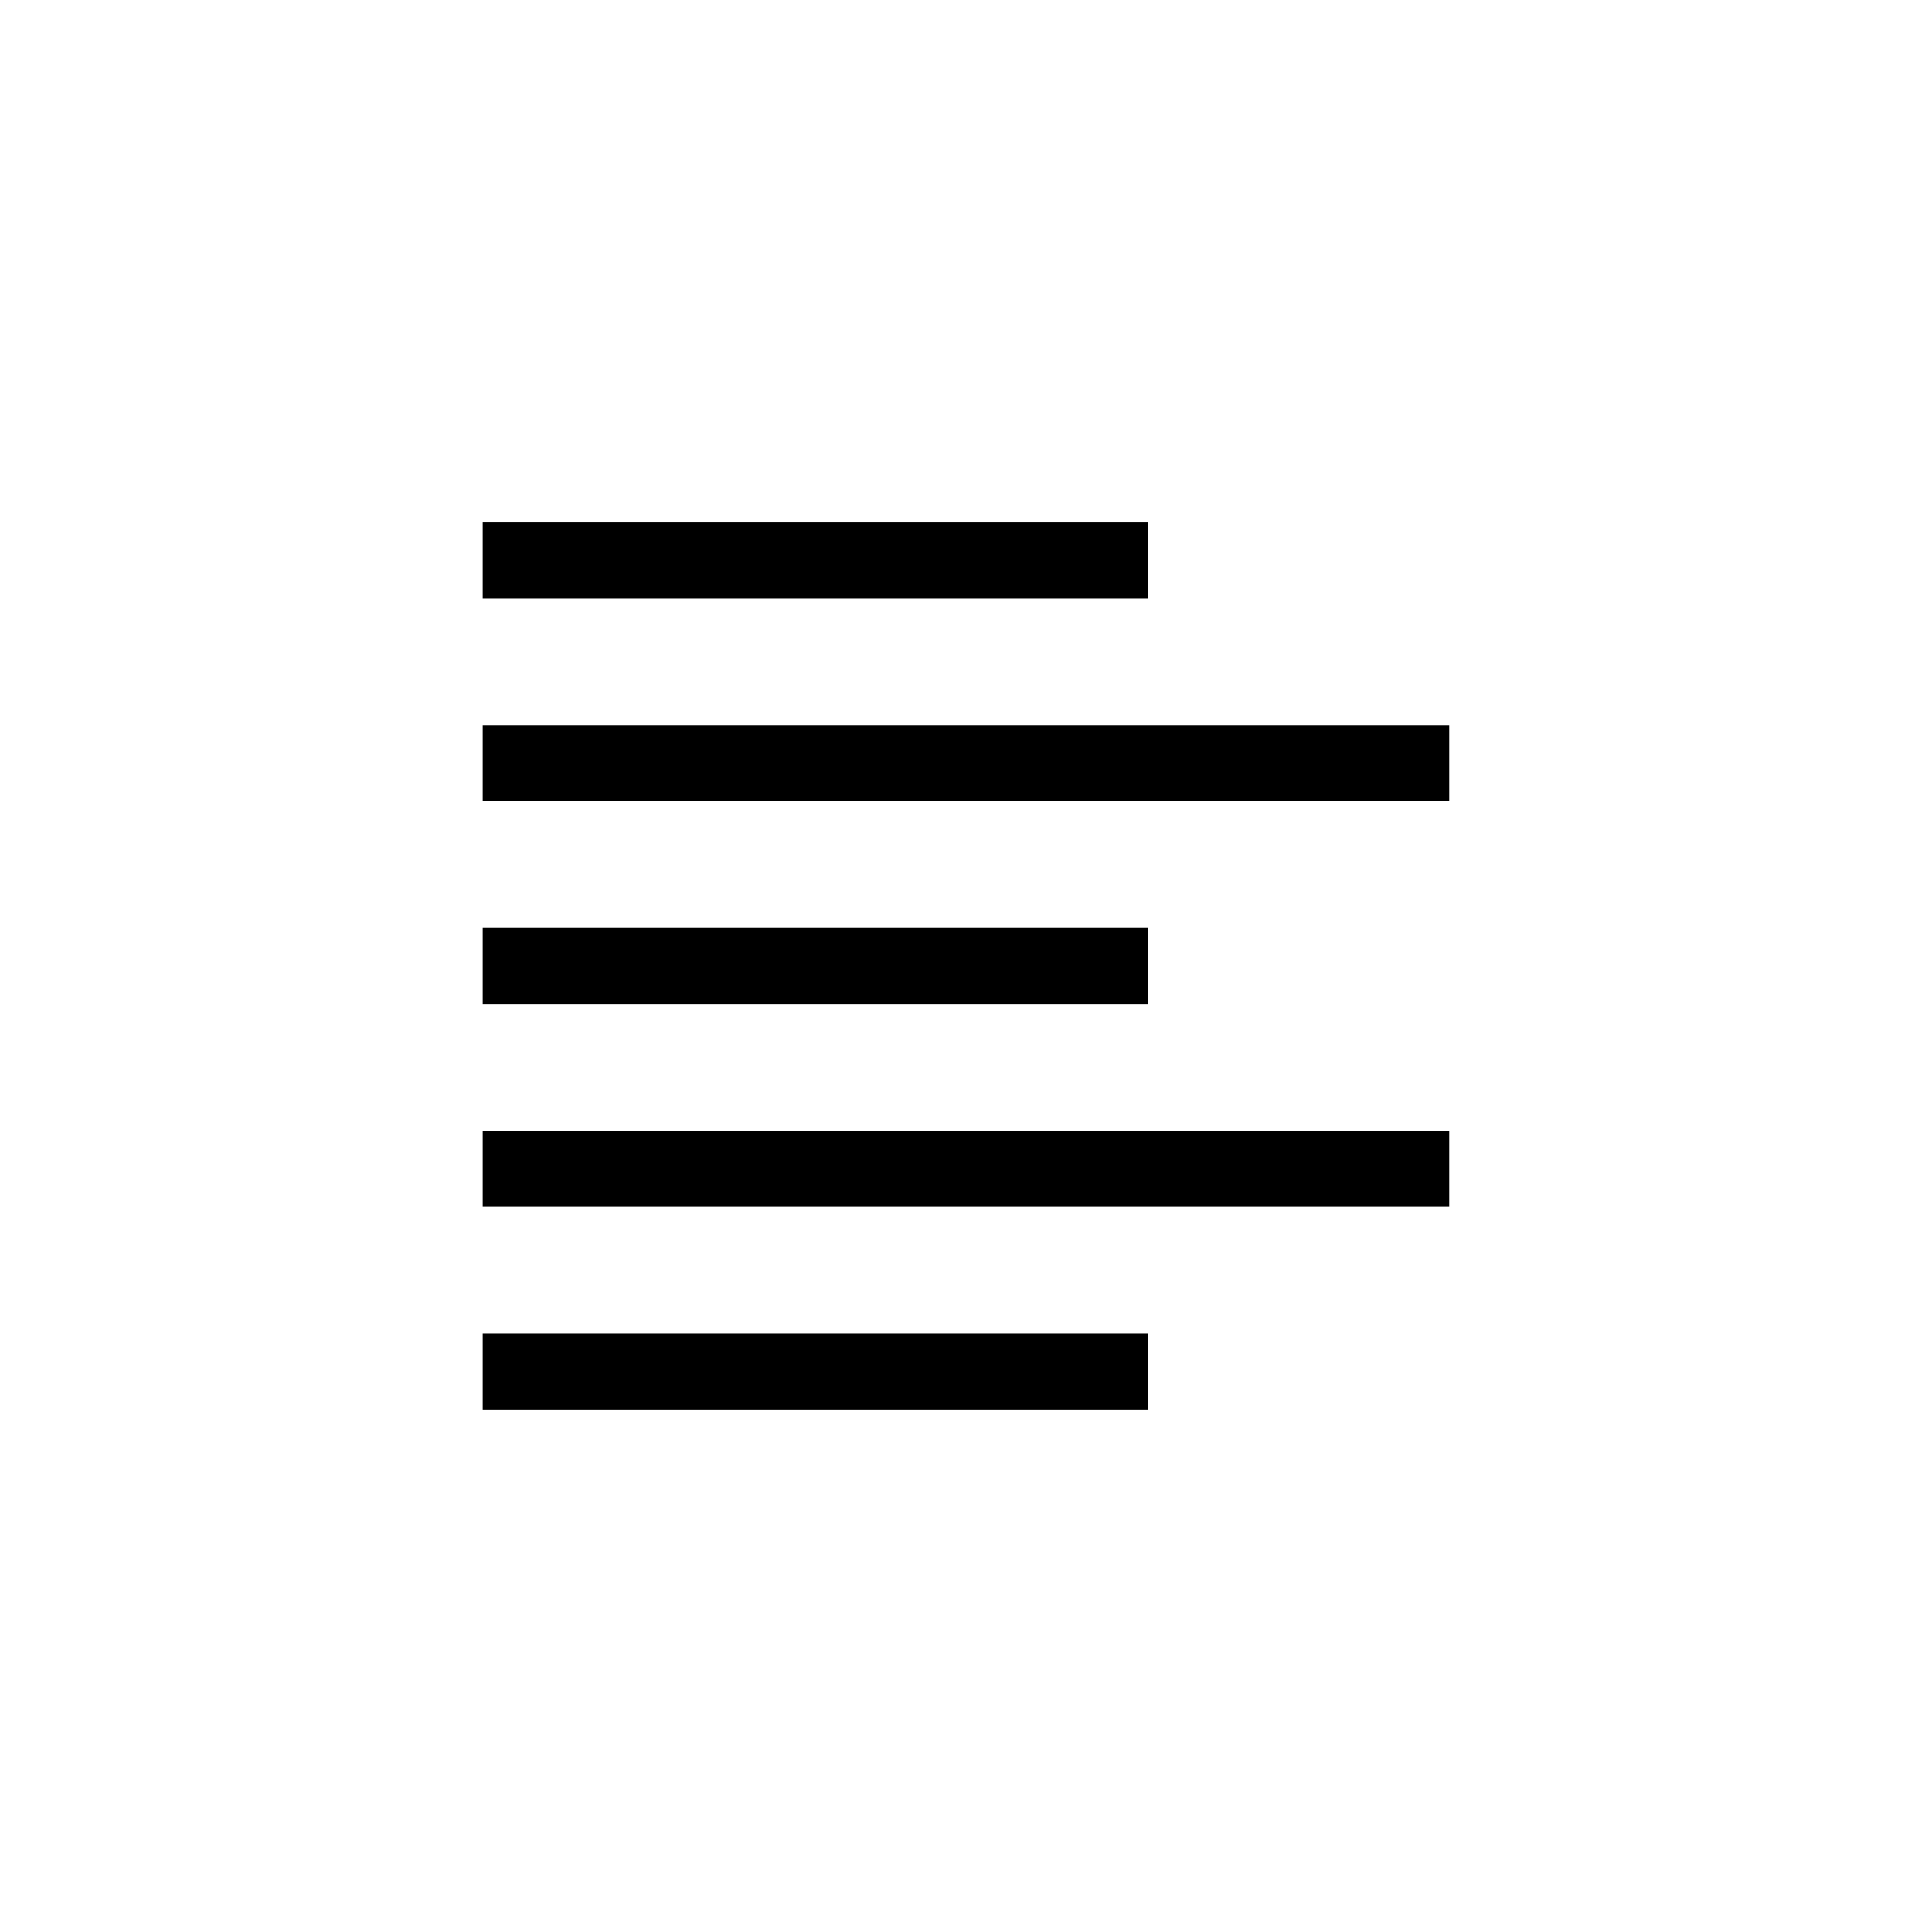 <?xml version="1.0" encoding="UTF-8"?>
<!-- Uploaded to: SVG Repo, www.svgrepo.com, Generator: SVG Repo Mixer Tools -->
<svg width="800px" height="800px" version="1.1" viewBox="144 144 512 512" xmlns="http://www.w3.org/2000/svg">
 <g fill="none" stroke="#000000" stroke-linejoin="round" stroke-width="4">
  <path transform="matrix(5.038 0 0 5.038 148.09 148.09)" d="m24.58 28.67h35"/>
  <path transform="matrix(5.038 0 0 5.038 148.09 148.09)" d="m24.58 39.33h50.84"/>
  <path transform="matrix(5.038 0 0 5.038 148.09 148.09)" d="m24.58 50h35"/>
  <path transform="matrix(5.038 0 0 5.038 148.09 148.09)" d="m24.58 60.67h50.84"/>
  <path transform="matrix(5.038 0 0 5.038 148.09 148.09)" d="m24.58 71.33h35"/>
 </g>
</svg>